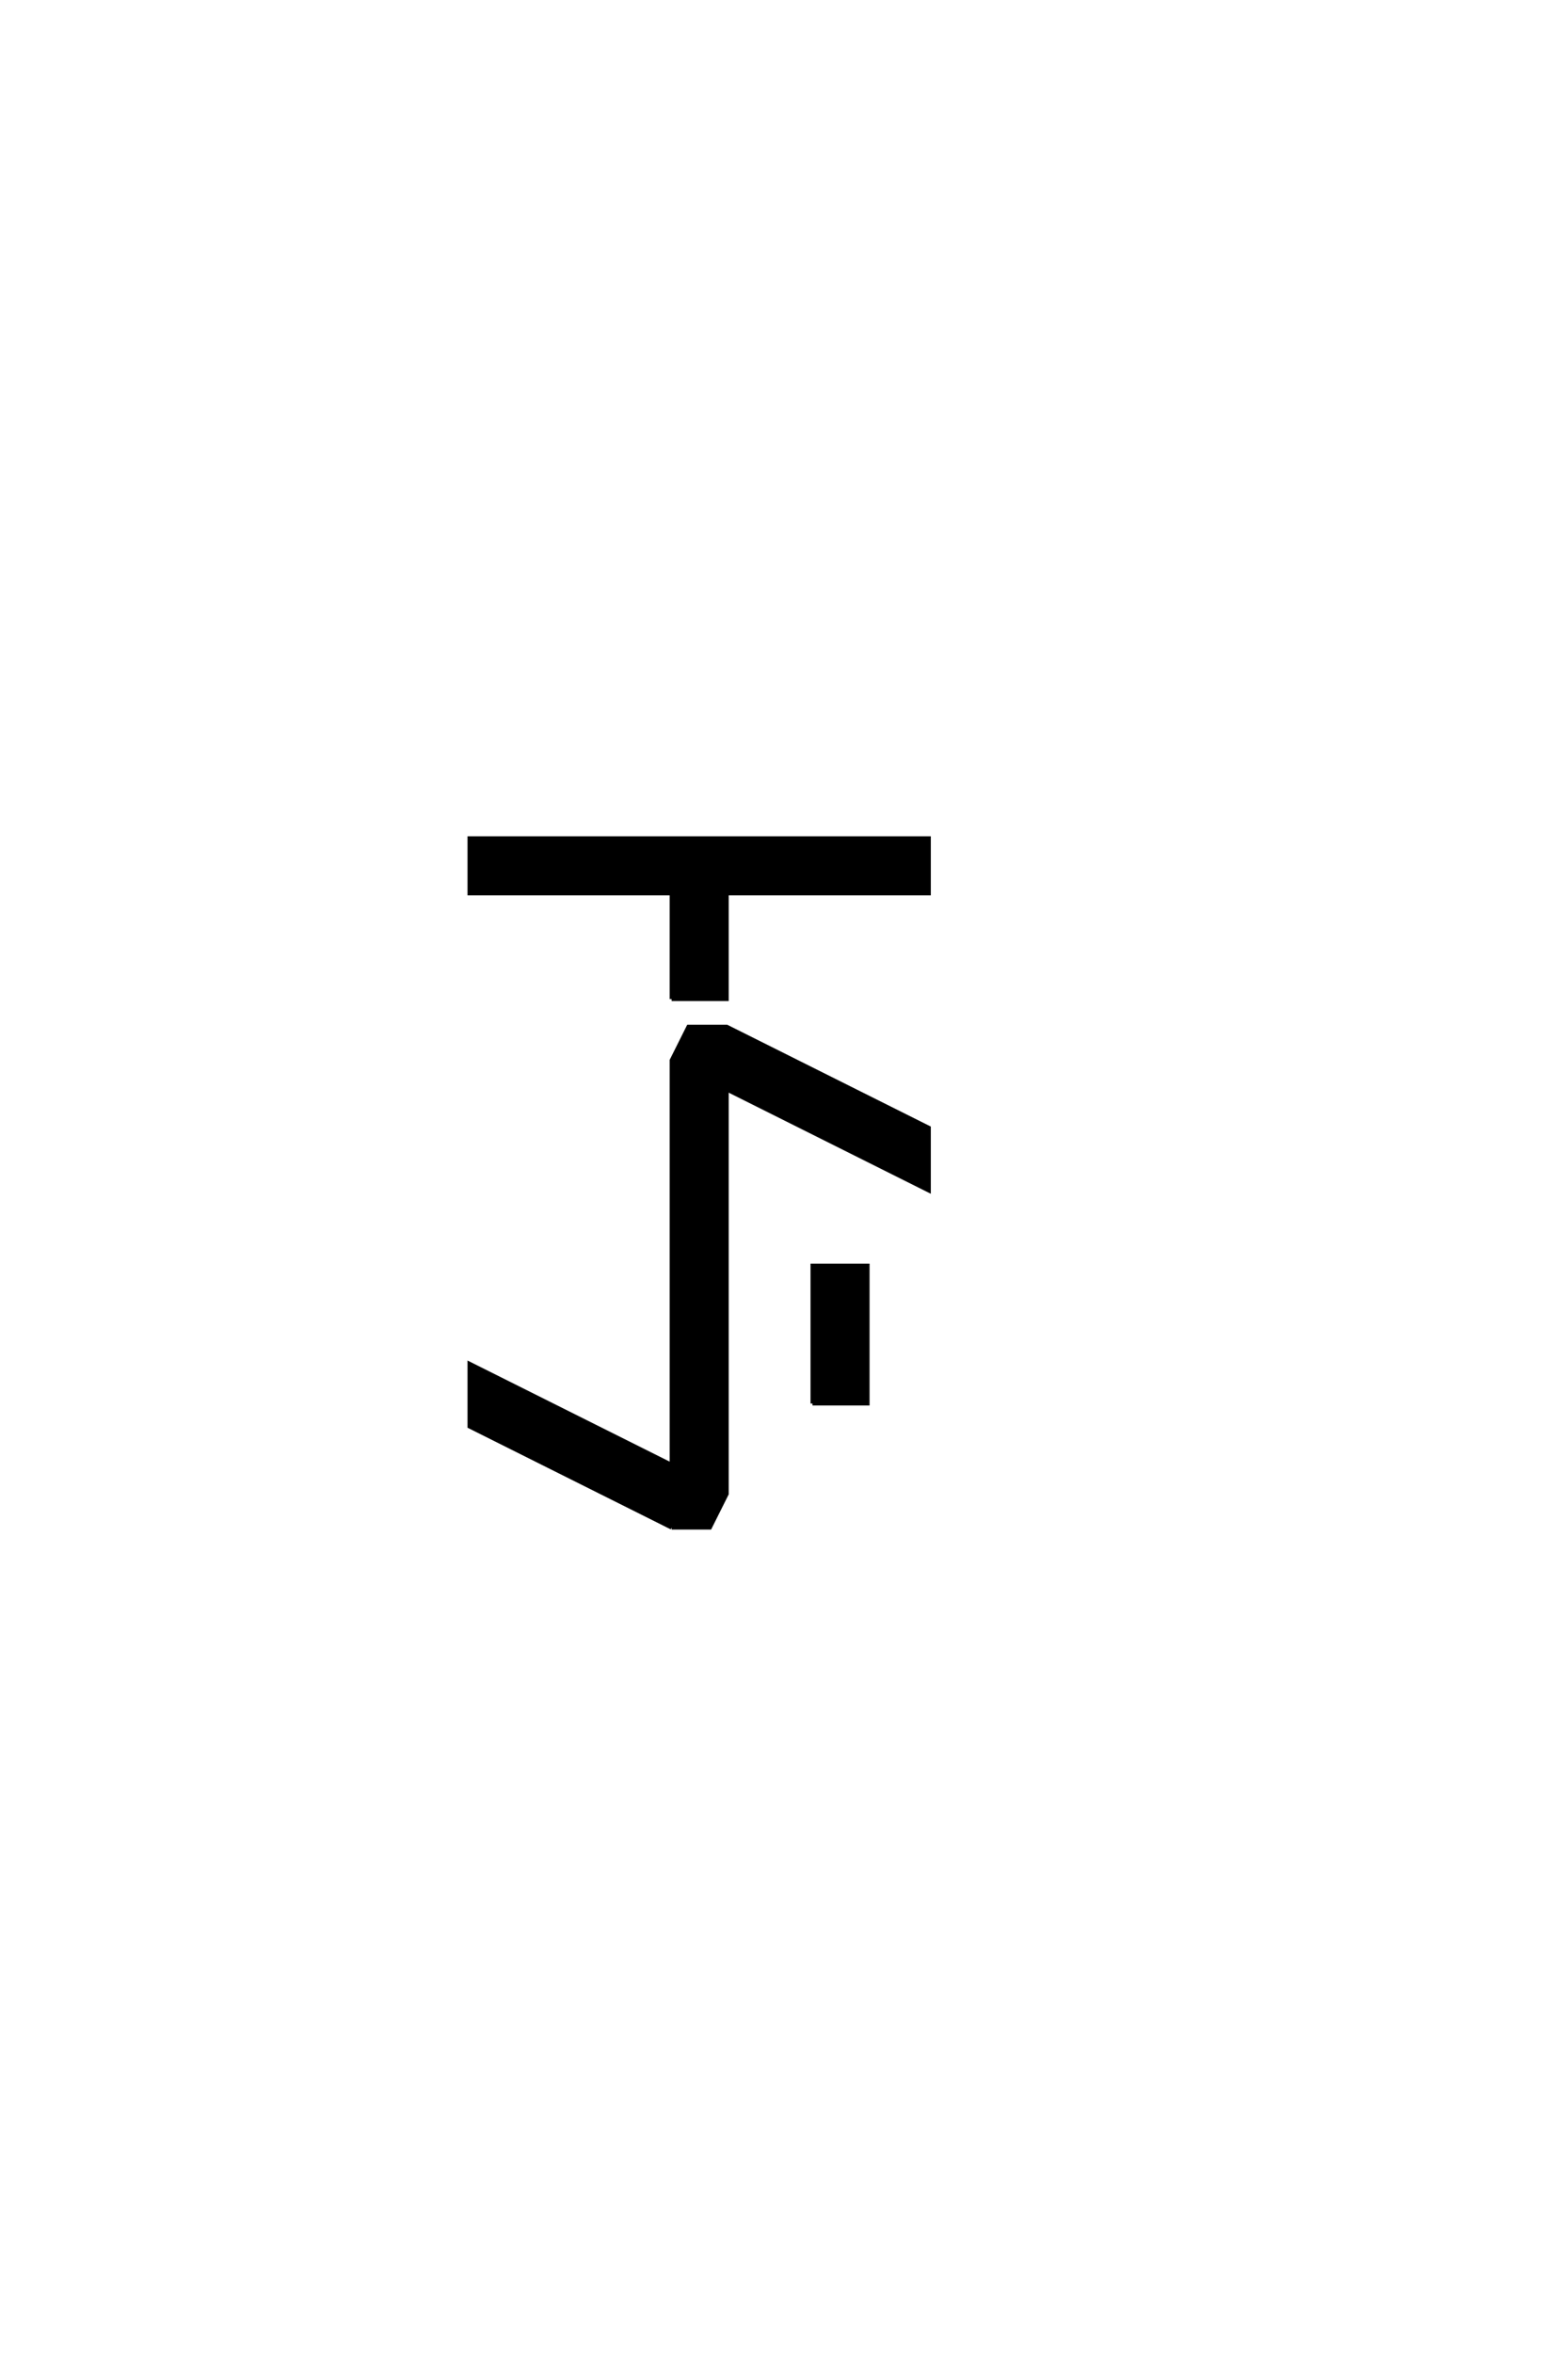 <?xml version="1.0" encoding="UTF-8"?>
<!DOCTYPE svg PUBLIC "-//W3C//DTD SVG 1.0//EN" "http://www.w3.org/TR/2001/REC-SVG-20010904/DTD/svg10.dtd">

<svg xmlns="http://www.w3.org/2000/svg" version="1.0" width="40" height="60">

  <g transform="scale(0.1 -0.1) translate(110.0 -370.0)">
    <path d="M61.328 -19.531
L9.766 6.25
L9.766 22.266
L61.328 -3.516
L61.328 99.609
L65.625 108.203
L75.391 108.203
L126.953 82.422
L126.953 66.406
L75.391 92.188
L75.391 -10.938
L71.094 -19.531
L61.328 -19.531
L61.328 -19.531
M97.266 12.109
L97.266 47.266
L111.328 47.266
L111.328 12.109
L97.266 12.109
L97.266 12.109
M61.328 115.234
L61.328 142.188
L9.766 142.188
L9.766 156.25
L126.953 156.25
L126.953 142.188
L75.391 142.188
L75.391 115.234
L61.328 115.234
" style="fill: #000000; stroke: #000000"/>
  </g>
</svg>
